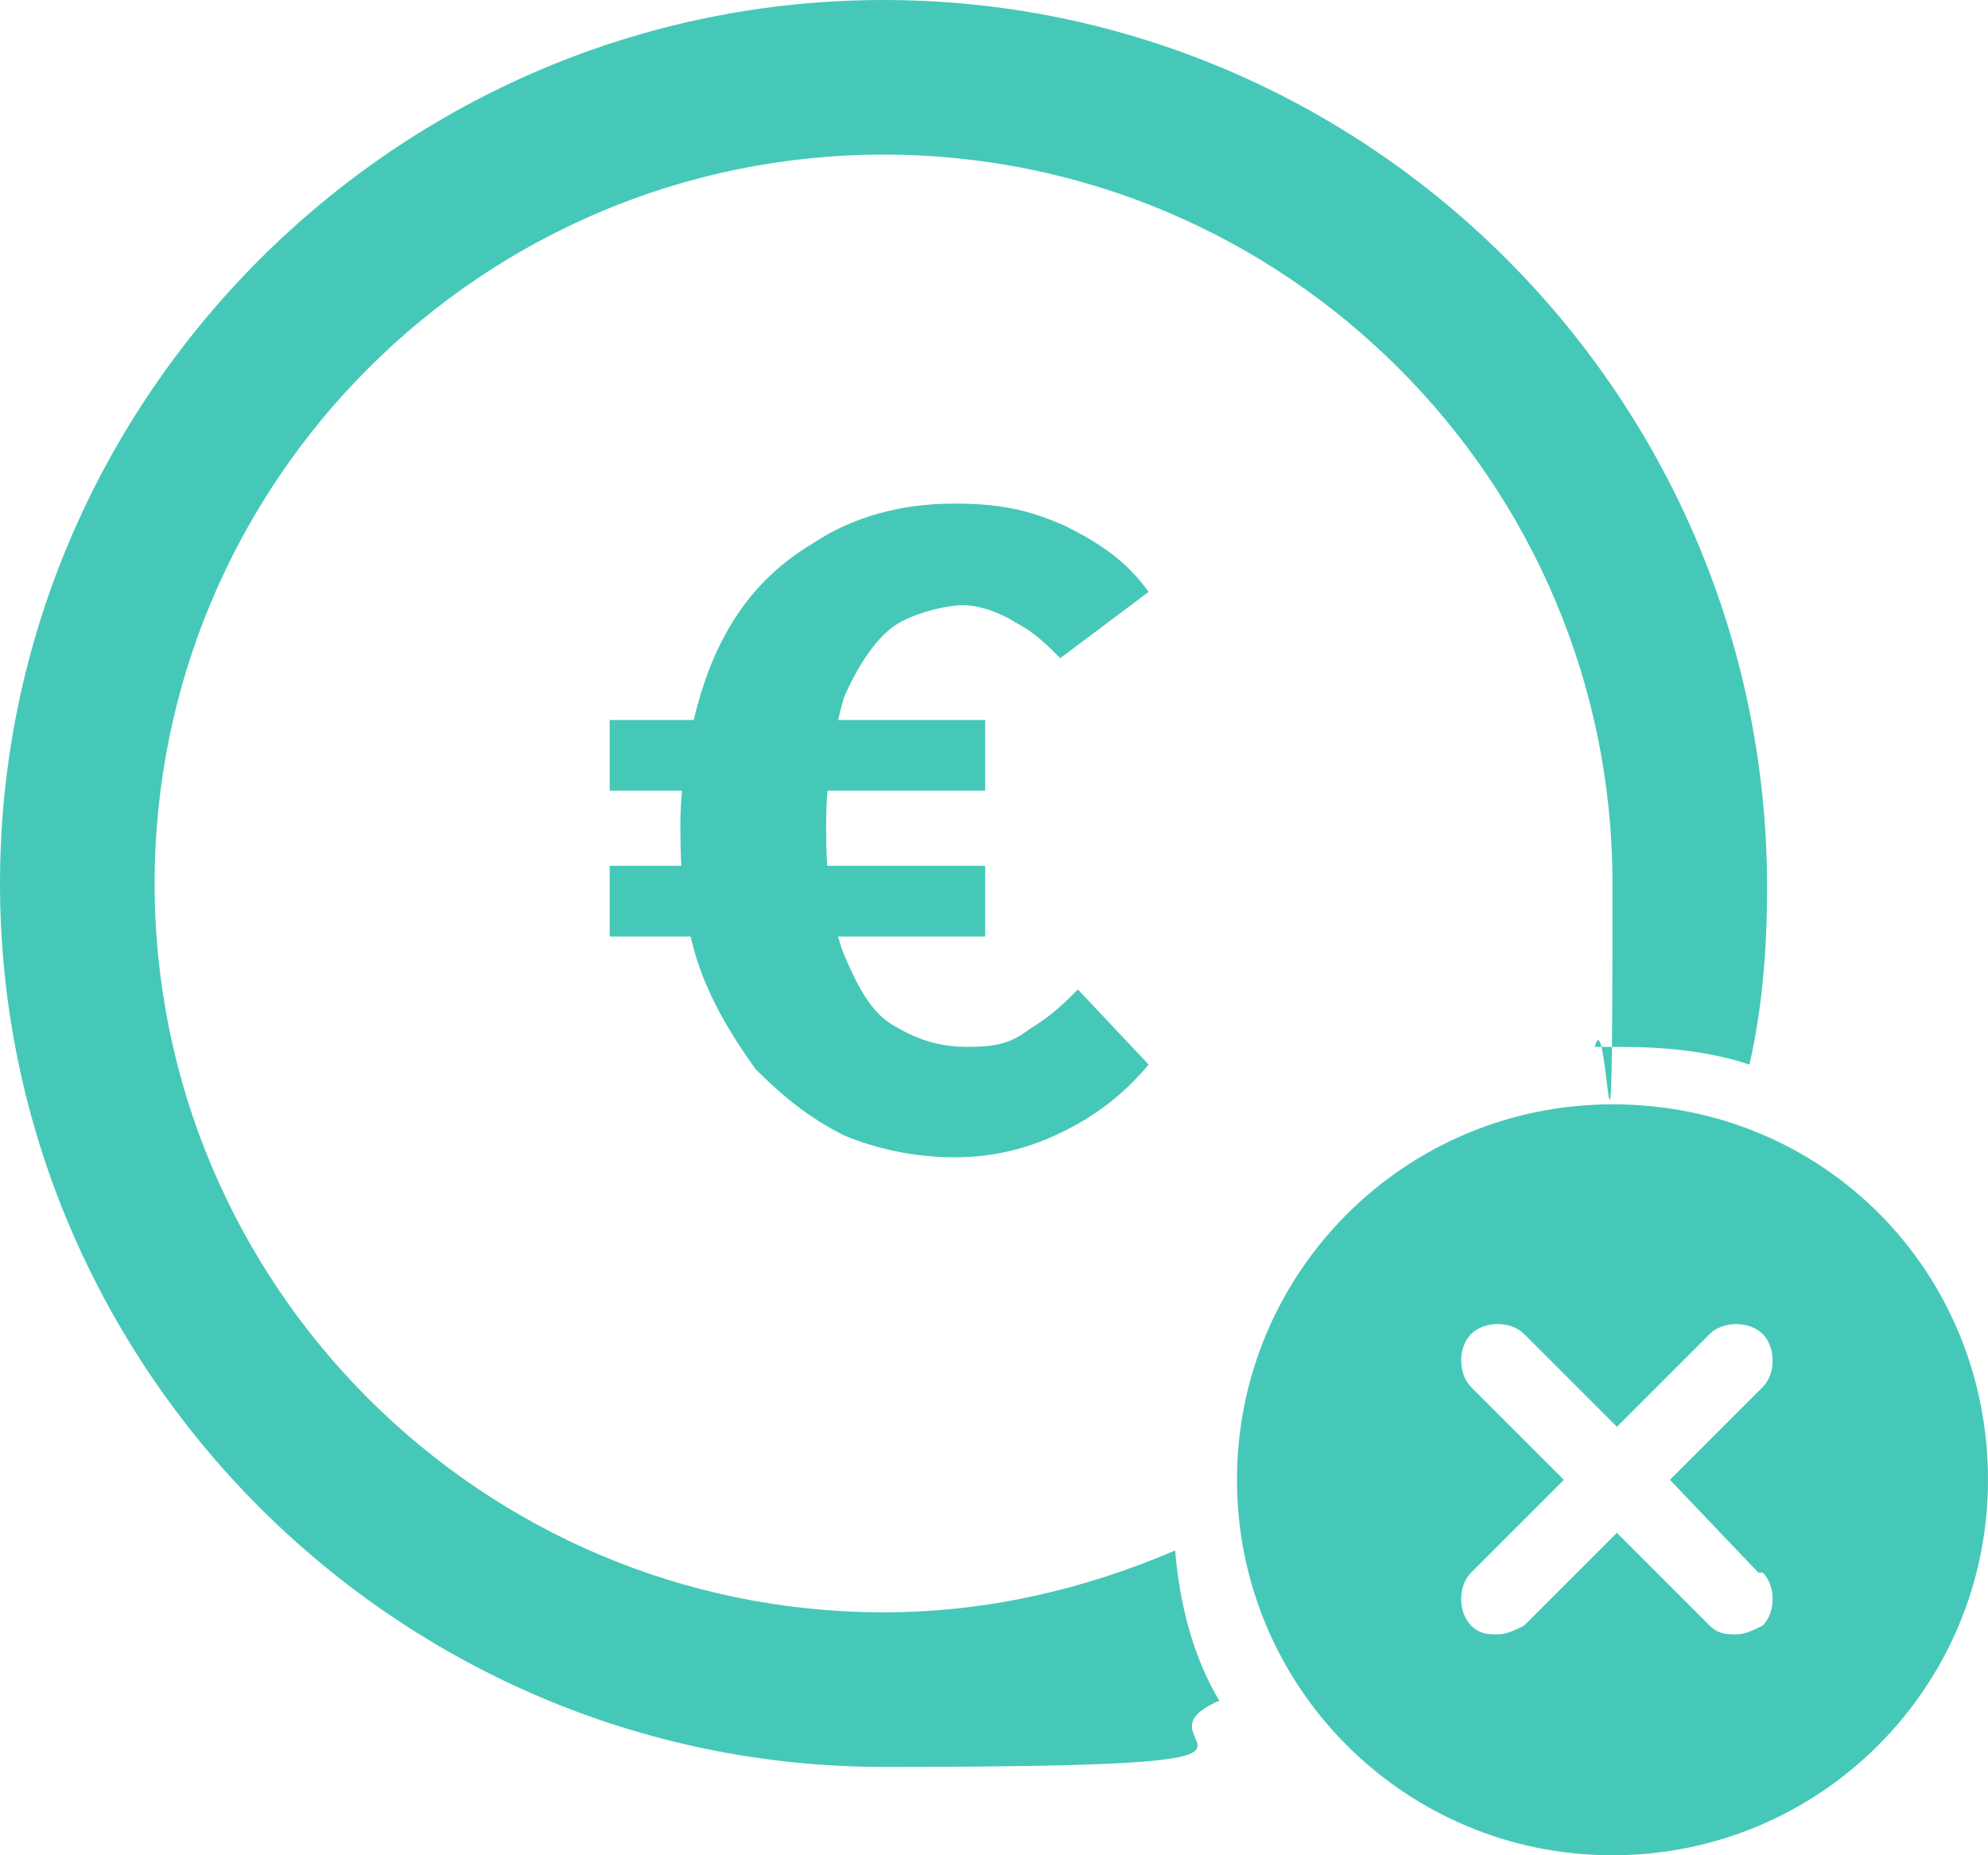 <?xml version="1.0" encoding="UTF-8"?>
<svg xmlns="http://www.w3.org/2000/svg" version="1.1" viewBox="0 0 45 42">
  <defs>
    <style>
      .cls-1 {
        fill: #46c8b8;
      }

      .cls-2 {
        isolation: isolate;
      }
    </style>
  </defs>
  <!-- Generator: Adobe Illustrator 28.6.0, SVG Export Plug-In . SVG Version: 1.2.0 Build 709)  -->
  <g>
    <g id="Layer_1">
      <g>
        <path class="cls-1" d="M20,36.5c-9.1,0-16.5-7.4-16.5-16.5S10.9,3.5,20,3.5s16.5,7.4,16.5,16.5-.1,2.5-.4,3.7c.2,0,.4,0,.6,0,1,0,2,.1,2.9.4.3-1.3.4-2.7.4-4C40,9,31,0,20,0,9,0,0,9,0,20s9,20,20,20,5.3-.5,7.6-1.5c-.6-1-.9-2.2-1-3.4-2.1.9-4.3,1.4-6.6,1.4h0Z"/>
        <path class="cls-1" d="M36.5,25c-4.7,0-8.5,3.8-8.5,8.5s3.8,8.5,8.5,8.5,8.5-3.8,8.5-8.5c0-4.7-3.7-8.5-8.5-8.5ZM39.9,35.6c.3.3.3.9,0,1.2,0,0,0,0,0,0-.2.1-.4.2-.6.2-.2,0-.4,0-.6-.2l-2.1-2.1-2.1,2.1c-.2.1-.4.2-.6.2-.2,0-.4,0-.6-.2-.3-.3-.3-.9,0-1.2,0,0,0,0,0,0l2.1-2.1-2.1-2.1c-.3-.3-.3-.9,0-1.2,0,0,0,0,0,0,.3-.3.9-.3,1.2,0,0,0,0,0,0,0l2.1,2.1,2.1-2.1c.3-.3.9-.3,1.2,0,0,0,0,0,0,0,.3.3.3.9,0,1.2,0,0,0,0,0,0l-2.1,2.1,2,2.1Z"/>
      </g>
      <g class="cls-2">
        <path class="cls-1" d="M22.3,16.3v1.6h-8.5v-1.6h8.5ZM22.3,19.6v1.6h-8.5v-1.6h8.5ZM21.6,26.2c-.9,0-1.8-.2-2.5-.5-.8-.4-1.4-.9-2-1.5-.5-.7-1-1.5-1.3-2.4-.3-.9-.4-1.9-.4-3.1s.3-2.8.8-3.9c.5-1.1,1.2-1.9,2.2-2.5.9-.6,2-.9,3.2-.9s1.8.2,2.5.5c.8.4,1.4.8,1.9,1.5l-2,1.5c-.3-.3-.6-.6-1-.8-.3-.2-.8-.4-1.2-.4s-1.2.2-1.6.5-.8.9-1.1,1.6c-.2.7-.4,1.7-.4,2.9s.1,2.1.4,2.9c.3.7.6,1.3,1.1,1.6s1,.5,1.7.5,1-.1,1.4-.4c.5-.3.8-.6,1.1-.9l1.6,1.7c-.5.6-1.1,1.1-1.9,1.5-.8.4-1.6.6-2.5.6Z"/>
      </g>
    </g>
  </g>
</svg>